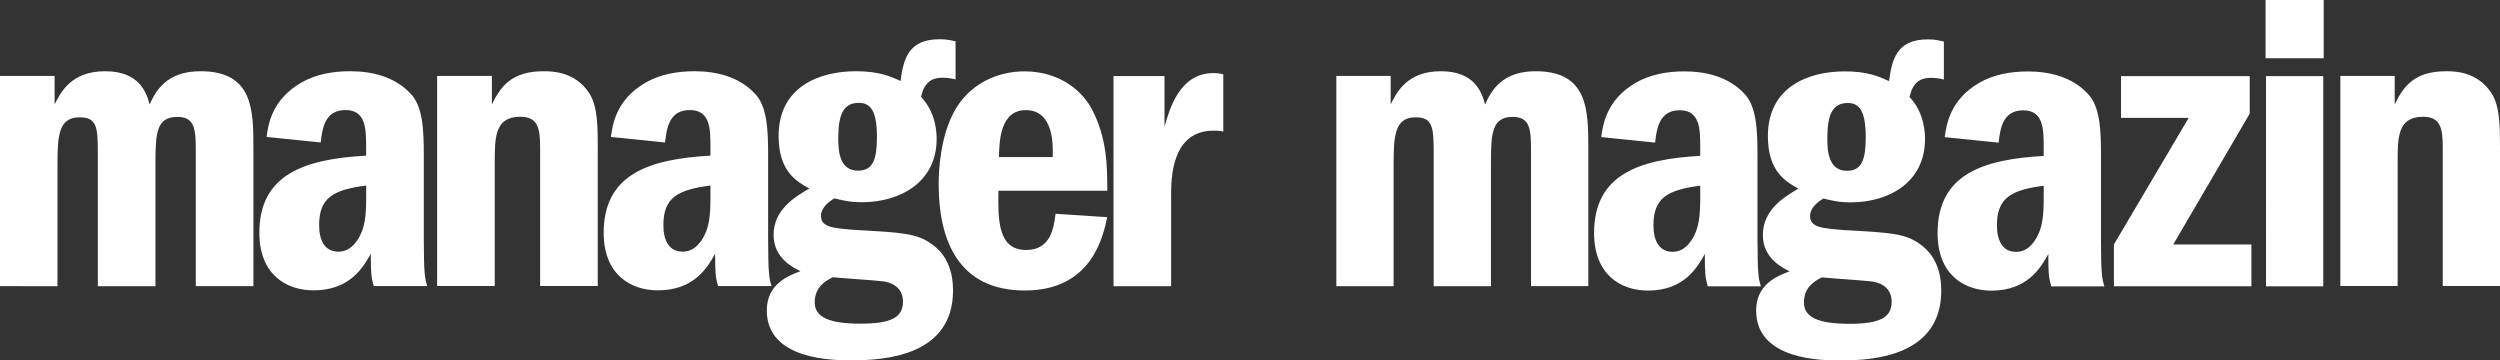<?xml version="1.0" encoding="UTF-8"?><svg id="Ebene_2" xmlns="http://www.w3.org/2000/svg" viewBox="0 0 358.01 51.6"><rect x="0" y="0" width="358.01" height="51.6" fill="#333333" stroke="none"/><defs><style>.cls-1{fill:#fff;}</style></defs><g id="Ebene_1-2"><path class="cls-1" d="m335.15,10.87h7.78v4.09c1.2-2.5,2.75-4.76,7.36-4.76,1.14,0,4.49,0,6.52,3.17,1.2,1.89,1.2,4.82,1.2,7.81v19.78h-8.2v-19.78c0-2.69-.24-4.46-2.81-4.46-3.65,0-3.65,2.93-3.65,6.59v17.65h-8.2V10.87h0ZM0,40.97V10.87h7.82v4.09c.85-1.71,2.35-4.76,7.23-4.76s5.9,2.99,6.38,4.76c.9-2.02,2.47-4.76,7.28-4.76,7.58,0,7.58,5.62,7.58,11.05v19.72h-8.25v-18.86c0-3.42,0-5.37-2.65-5.37-3.01,0-3.13,2.38-3.13,6.72v17.52h-8.25v-19.05c0-3.66-.12-5.13-2.59-5.13-2.95,0-3.19,2.44-3.19,6.66v17.52H0Zm45.94-20.57l-7.77-.79c.24-1.71.72-5.31,4.94-7.76,2.1-1.22,4.57-1.65,7.04-1.65,3.13,0,6.38.79,8.61,3.17,1.81,1.83,1.93,5.25,1.93,8.91v11.97c0,5.13.18,5.68.48,6.72h-7.65c-.36-1.22-.42-1.89-.42-4.64-1.08,1.96-3.01,5.25-8.19,5.25-3.97,0-7.77-2.32-7.77-8.24,0-8.36,6.44-10.56,15.29-11.05v-1.16c0-2.62,0-5.37-2.95-5.37-2.77,0-3.31,2.26-3.55,4.64h0Zm6.5,7.63v-1.46c-4.76.61-6.74,1.77-6.74,5.68,0,2.14.78,3.79,2.77,3.79,1.02,0,1.93-.49,2.71-1.65,1.14-1.71,1.26-3.6,1.26-6.35h0Zm10.17-17.16h7.83v4.09c1.2-2.5,2.77-4.76,7.4-4.76,1.14,0,4.52,0,6.56,3.17,1.2,1.89,1.2,4.82,1.2,7.81v19.78h-8.25v-19.78c0-2.69-.24-4.46-2.83-4.46-3.67,0-3.67,2.93-3.67,6.59v17.65h-8.25V10.87h0Zm32.63,9.53l-7.76-.79c.24-1.71.72-5.31,4.94-7.76,2.11-1.22,4.57-1.65,7.04-1.65,3.13,0,6.38.79,8.61,3.17,1.81,1.83,1.93,5.25,1.93,8.91v11.97c0,5.13.18,5.68.48,6.72h-7.65c-.36-1.22-.42-1.89-.42-4.64-1.08,1.96-3.01,5.25-8.19,5.25-3.97,0-7.77-2.32-7.77-8.24,0-8.36,6.44-10.56,15.29-11.05v-1.16c0-2.62,0-5.37-2.95-5.37-2.77,0-3.31,2.26-3.55,4.64h0Zm6.5,7.63v-1.46c-4.76.61-6.74,1.77-6.74,5.68,0,2.14.78,3.79,2.77,3.79,1.02,0,1.93-.49,2.71-1.65,1.14-1.71,1.26-3.6,1.26-6.35h0Zm35.1-22.1v5.44c-.48-.12-1.02-.24-1.81-.24-.96,0-2.59.12-3.13,2.75,2.23,2.32,2.23,5.37,2.23,6.04,0,6.04-5.06,9.04-10.72,9.04-1.81,0-2.89-.31-3.91-.55-1.93,1.1-1.93,2.26-1.93,2.5,0,1.65,1.75,1.77,4.94,2.02,6.74.37,8.79.49,10.9,2.01,2.29,1.59,3.07,4.09,3.07,6.65,0,9.34-9.69,10.01-14.51,10.01-2.53,0-12.16,0-12.16-7.14,0-3.72,2.95-4.94,4.82-5.62-.96-.49-3.85-1.83-3.85-5.19,0-3.67,3.13-5.49,5.12-6.66-1.81-.98-4.4-2.44-4.4-7.51,0-7.15,5.96-9.28,11.08-9.28,3.25,0,4.94.73,6.38,1.4.42-3.11,1.08-5.98,5.6-5.98,1.14,0,1.69.18,2.29.3h0Zm-17.58,33.77c-.96.49-2.59,1.34-2.59,3.6,0,2.14,2.11,3.05,6.56,3.05s6.08-.92,6.08-3.17-1.99-2.87-3.25-2.93c-.96-.12-5.72-.43-6.8-.55h0Zm3.73-24.97c-2.17,0-2.95,1.59-2.95,5.07,0,1.83.18,4.64,2.83,4.64,2.17,0,2.71-1.65,2.71-4.82,0-3.72-.9-4.89-2.59-4.89h0Zm35.58,12.58h-15.59c-.06,4.09-.12,8.49,3.97,8.49,3.55,0,3.97-3.24,4.21-5.19l7.4.49c-.6,2.81-2.23,10.5-11.8,10.5s-12.34-7.26-12.34-15.26c0-1.95.24-6.72,2.23-10.38,2.11-3.85,6.02-5.74,10.06-5.74,5.18,0,8.37,2.93,9.69,5.49,2.11,4.09,2.17,7.94,2.17,11.6h0Zm-15.53-4.82h7.71c.06-1.65.18-6.72-3.85-6.72-3.73,0-3.79,4.58-3.85,6.72h0Zm16.44-11.6h7.28v7.27c.72-2.56,2.17-7.69,6.98-7.69.6,0,1.02.06,1.44.18v8.18c-.72-.12-1.08-.12-1.39-.12-6.08,0-6.08,6.96-6.08,9.28v13h-8.25V10.87h0Zm31.89,30.1V10.87h7.78v4.09c.84-1.71,2.33-4.76,7.18-4.76s5.86,2.99,6.34,4.76c.9-2.02,2.45-4.76,7.24-4.76,7.54,0,7.54,5.62,7.54,11.05v19.72h-8.2v-18.86c0-3.42,0-5.37-2.63-5.37-2.99,0-3.11,2.38-3.11,6.72v17.52h-8.2v-19.05c0-3.66-.12-5.13-2.57-5.13-2.93,0-3.17,2.44-3.17,6.66v17.52h-8.2Zm45.65-20.57l-7.72-.79c.24-1.71.72-5.31,4.91-7.76,2.1-1.22,4.55-1.65,7-1.65,3.11,0,6.34.79,8.56,3.17,1.79,1.83,1.91,5.25,1.91,8.92v11.97c0,5.13.18,5.68.48,6.72h-7.6c-.36-1.22-.42-1.89-.42-4.64-1.08,1.96-2.99,5.25-8.14,5.25-3.95,0-7.72-2.32-7.72-8.24,0-8.36,6.4-10.56,15.2-11.05v-1.16c0-2.62,0-5.37-2.93-5.37-2.75,0-3.29,2.26-3.53,4.64h0Zm6.46,7.63v-1.46c-4.73.61-6.7,1.77-6.7,5.68,0,2.14.78,3.79,2.75,3.79,1.02,0,1.91-.49,2.69-1.65,1.14-1.71,1.26-3.6,1.26-6.35h0Zm34.89-22.1v5.44c-.48-.12-1.02-.24-1.8-.24-.96,0-2.57.12-3.11,2.75,2.21,2.32,2.21,5.37,2.21,6.04,0,6.04-5.02,9.04-10.65,9.04-1.8,0-2.87-.31-3.89-.55-1.92,1.1-1.92,2.26-1.92,2.5,0,1.65,1.73,1.77,4.91,2.02,6.7.37,8.73.49,10.83,2.01,2.27,1.59,3.05,4.09,3.05,6.65,0,9.34-9.63,10.01-14.42,10.01-2.52,0-12.09,0-12.09-7.14,0-3.72,2.93-4.94,4.79-5.62-.96-.49-3.83-1.83-3.83-5.19,0-3.67,3.11-5.49,5.09-6.66-1.79-.98-4.37-2.44-4.37-7.51,0-7.15,5.93-9.28,11.01-9.28,3.23,0,4.91.73,6.34,1.4.42-3.11,1.08-5.98,5.56-5.98,1.14,0,1.68.18,2.27.3h0Zm-17.47,33.77c-.96.49-2.57,1.34-2.57,3.6,0,2.14,2.1,3.05,6.52,3.05s6.04-.92,6.04-3.17-1.97-2.87-3.23-2.93c-.96-.12-5.68-.43-6.76-.55h0Zm3.71-24.97c-2.15,0-2.93,1.59-2.93,5.07,0,1.83.18,4.64,2.81,4.64,2.15,0,2.69-1.65,2.69-4.82,0-3.72-.9-4.89-2.57-4.89h0Zm21.6,5.68l-7.72-.79c.24-1.71.72-5.31,4.91-7.76,2.09-1.22,4.55-1.65,7-1.65,3.11,0,6.34.79,8.56,3.17,1.8,1.83,1.91,5.25,1.91,8.92v11.97c0,5.13.18,5.68.48,6.72h-7.6c-.36-1.22-.42-1.89-.42-4.64-1.08,1.96-2.99,5.25-8.14,5.25-3.95,0-7.72-2.32-7.72-8.24,0-8.36,6.4-10.56,15.2-11.05v-1.16c0-2.62,0-5.37-2.93-5.37-2.75,0-3.29,2.26-3.53,4.64h0Zm6.46,7.63v-1.46c-4.73.61-6.7,1.77-6.7,5.68,0,2.14.78,3.79,2.75,3.79,1.02,0,1.92-.49,2.69-1.65,1.14-1.71,1.26-3.6,1.26-6.35h0Zm11.07-17.16h18.43v5.37l-10.95,18.74h11.19v5.98h-19.69v-5.98l10.71-18.13h-9.69v-5.98h0Zm29.02-2.56h-8.32V0h8.32v8.3h0Zm-8.26,2.56h8.2v30.1h-8.2V10.87h0Z"/></g></svg>